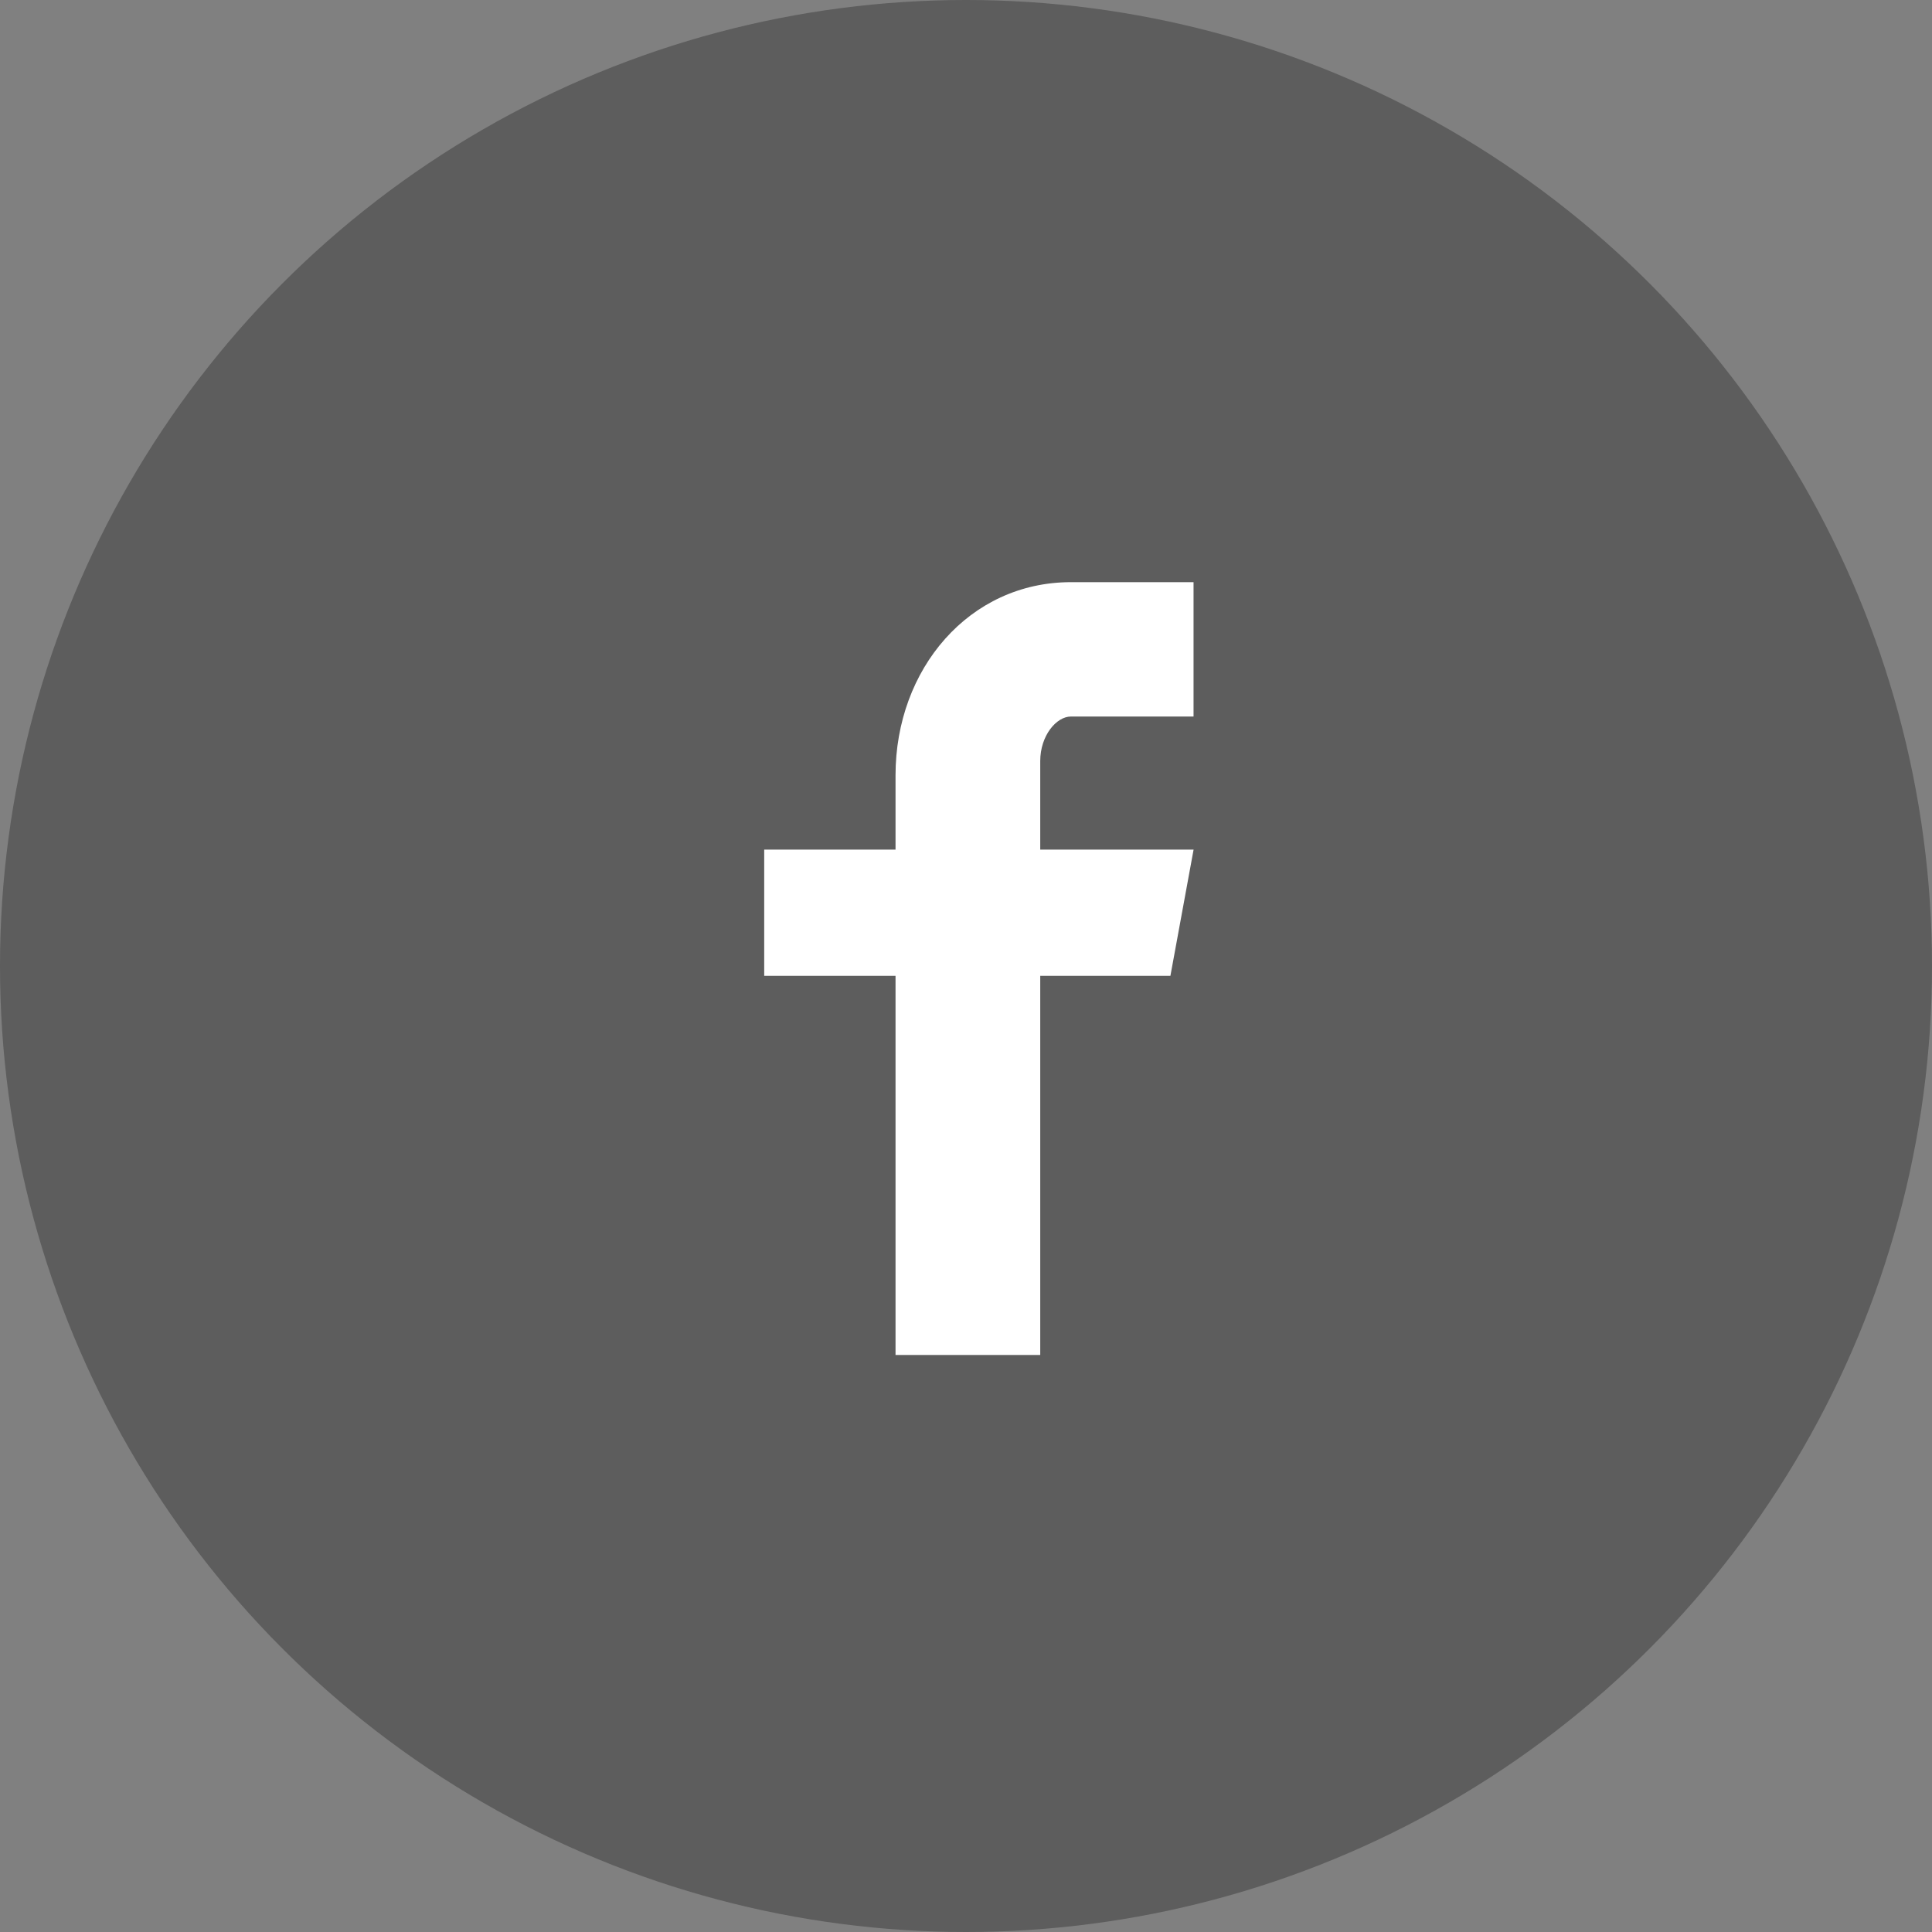 <svg width="40" height="40" viewBox="0 0 40 40" fill="none" xmlns="http://www.w3.org/2000/svg">
<rect x="0" y="0" width="40" height="40" fill="#808080" stroke="none"/>
<circle cx="20" cy="20" r="20" fill="#0A0A0A" fill-opacity="0.3"/>
<path fill-rule="evenodd" clip-rule="evenodd" d="M24.711 14.835H22.172C21.871 14.835 21.537 15.23 21.537 15.757V17.59H24.712L24.232 20.204H21.537V28.053H18.541V20.204H15.822V17.59H18.541V16.052C18.541 13.846 20.071 12.053 22.172 12.053H24.711V14.835Z" fill="white"/>
</svg>
